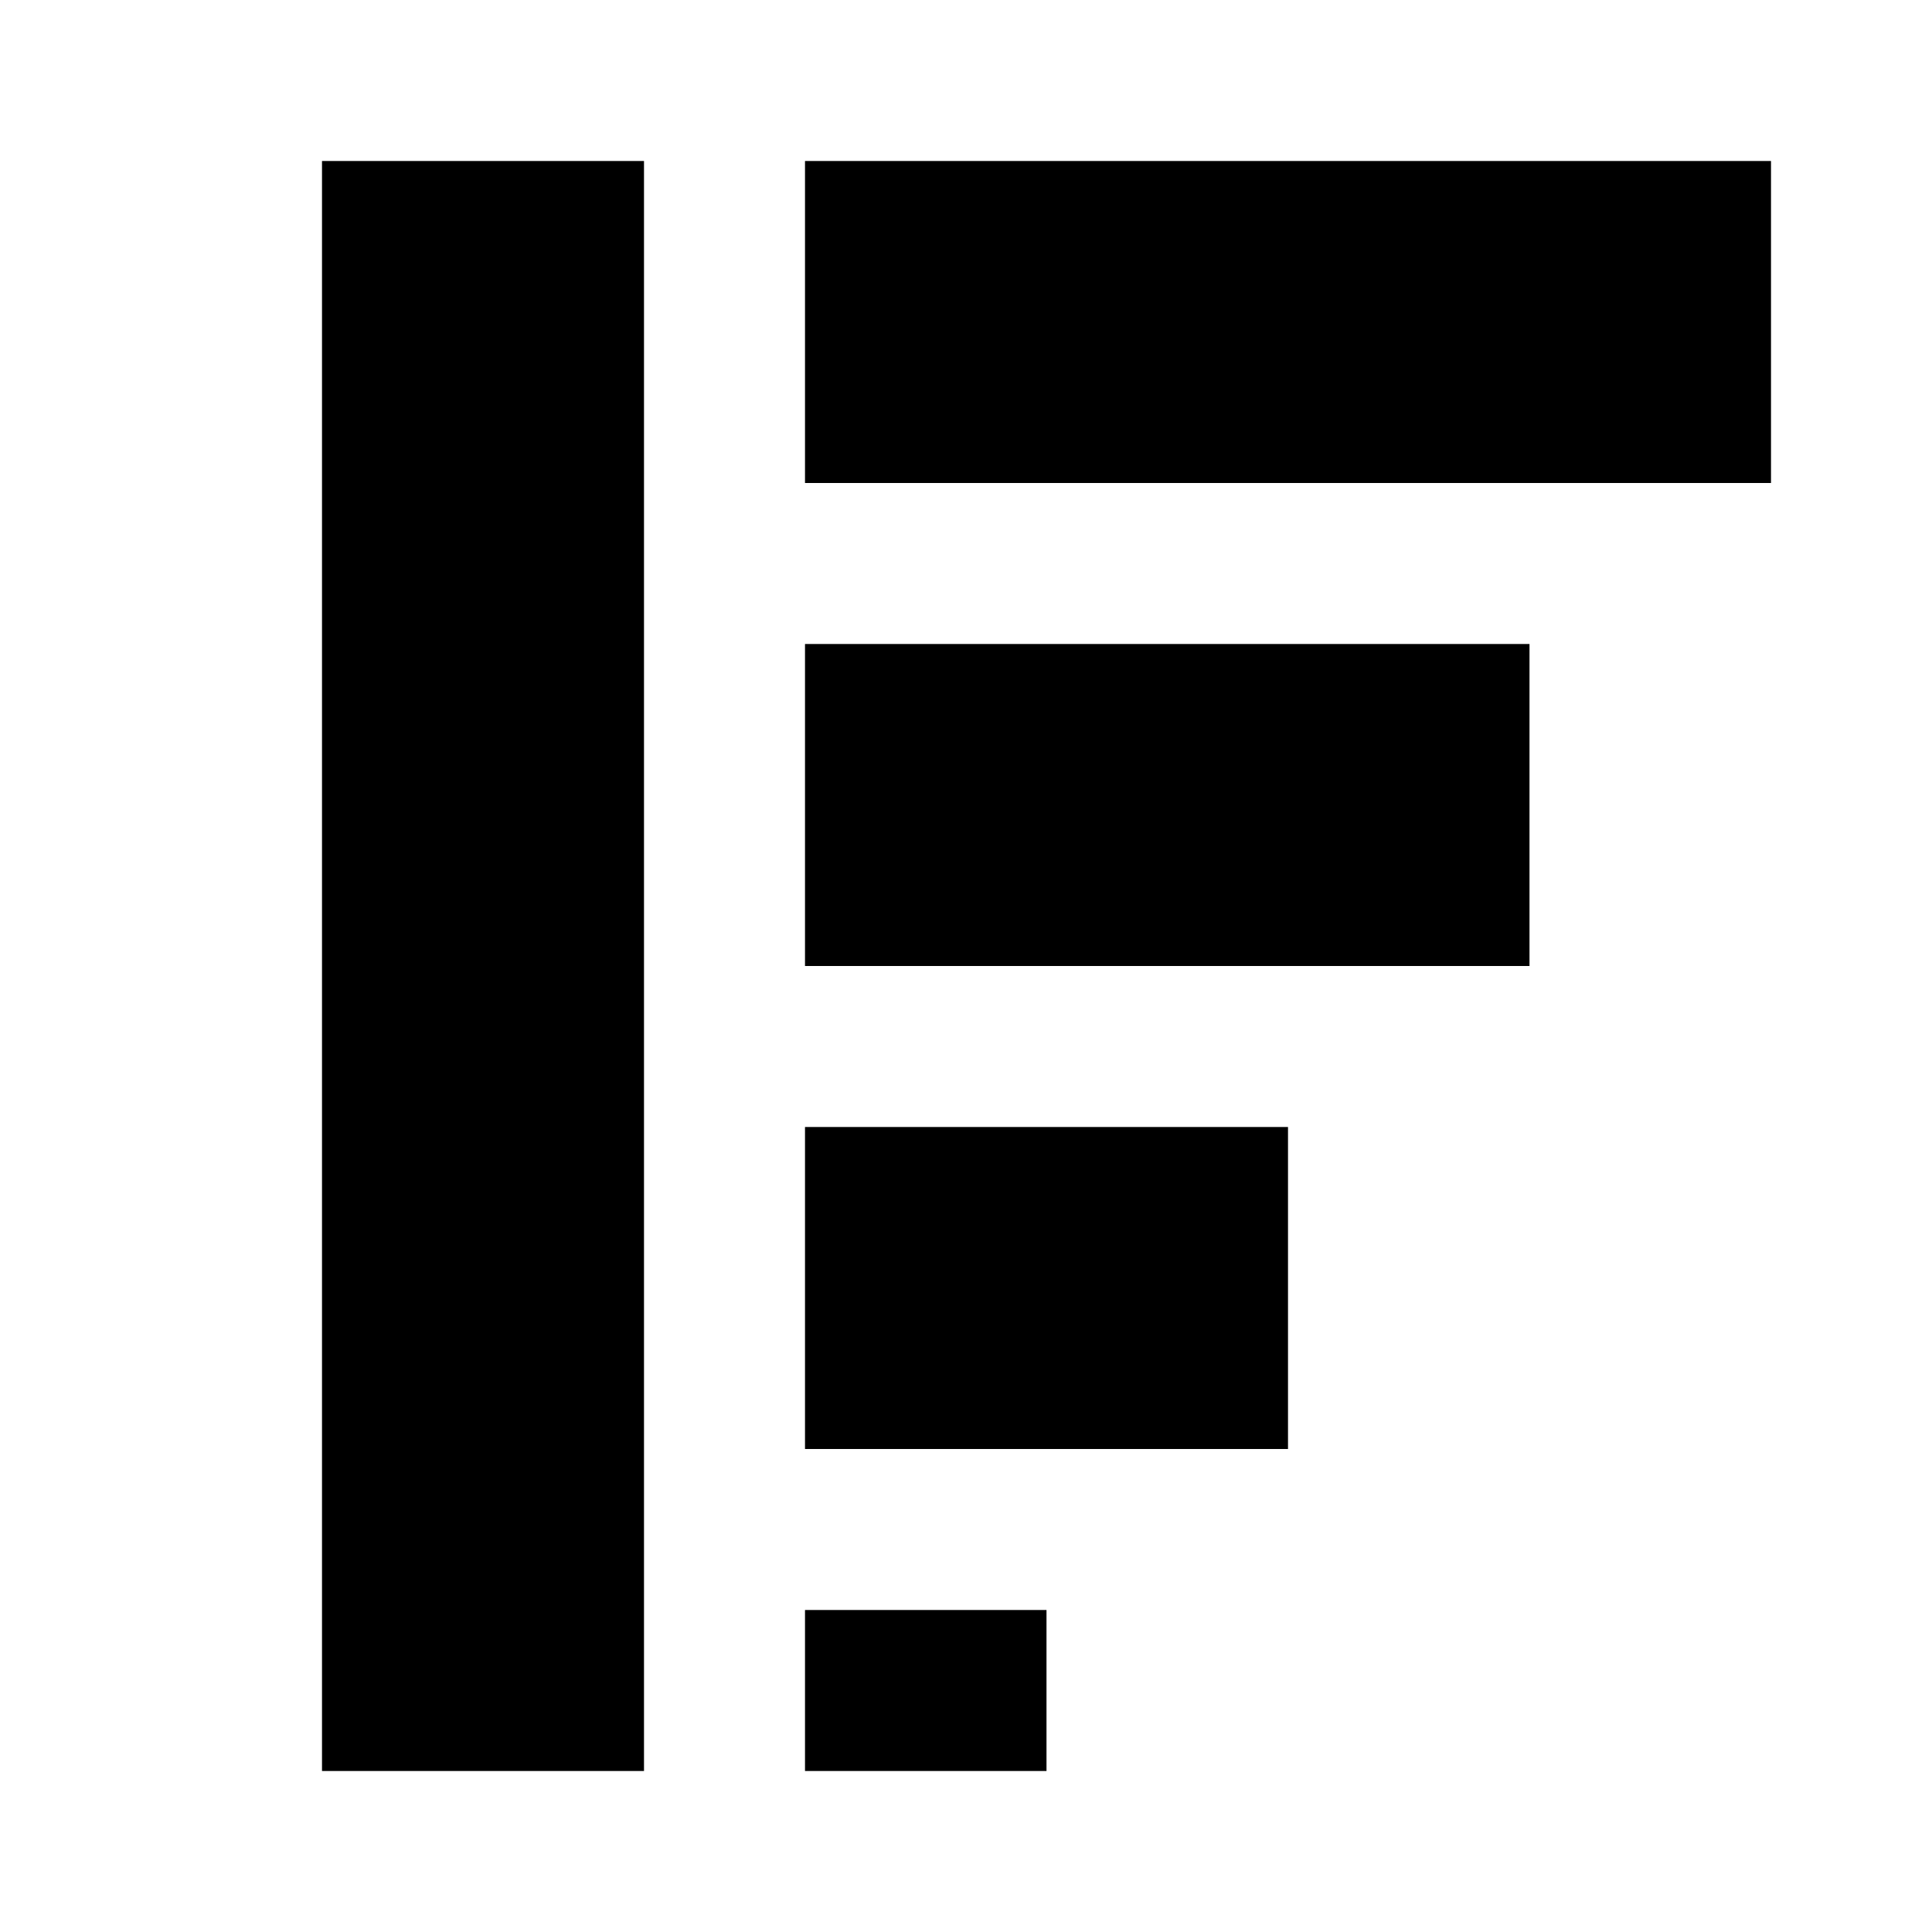 <svg xmlns="http://www.w3.org/2000/svg" viewBox="0 0 24 24" fill="none" stroke="none" role="img" aria-label="Distill logo">
  <path fill="#000000" d="M4 2H8V22H4z" />
  <rect x="10" y="2" width="12" height="4" fill="#000000" />
  <rect x="10" y="8" width="9" height="4" fill="#000000" />
  <rect x="10" y="14" width="6" height="4" fill="#000000" />
  <rect x="10" y="20" width="3" height="2" fill="#000000" />
</svg>
